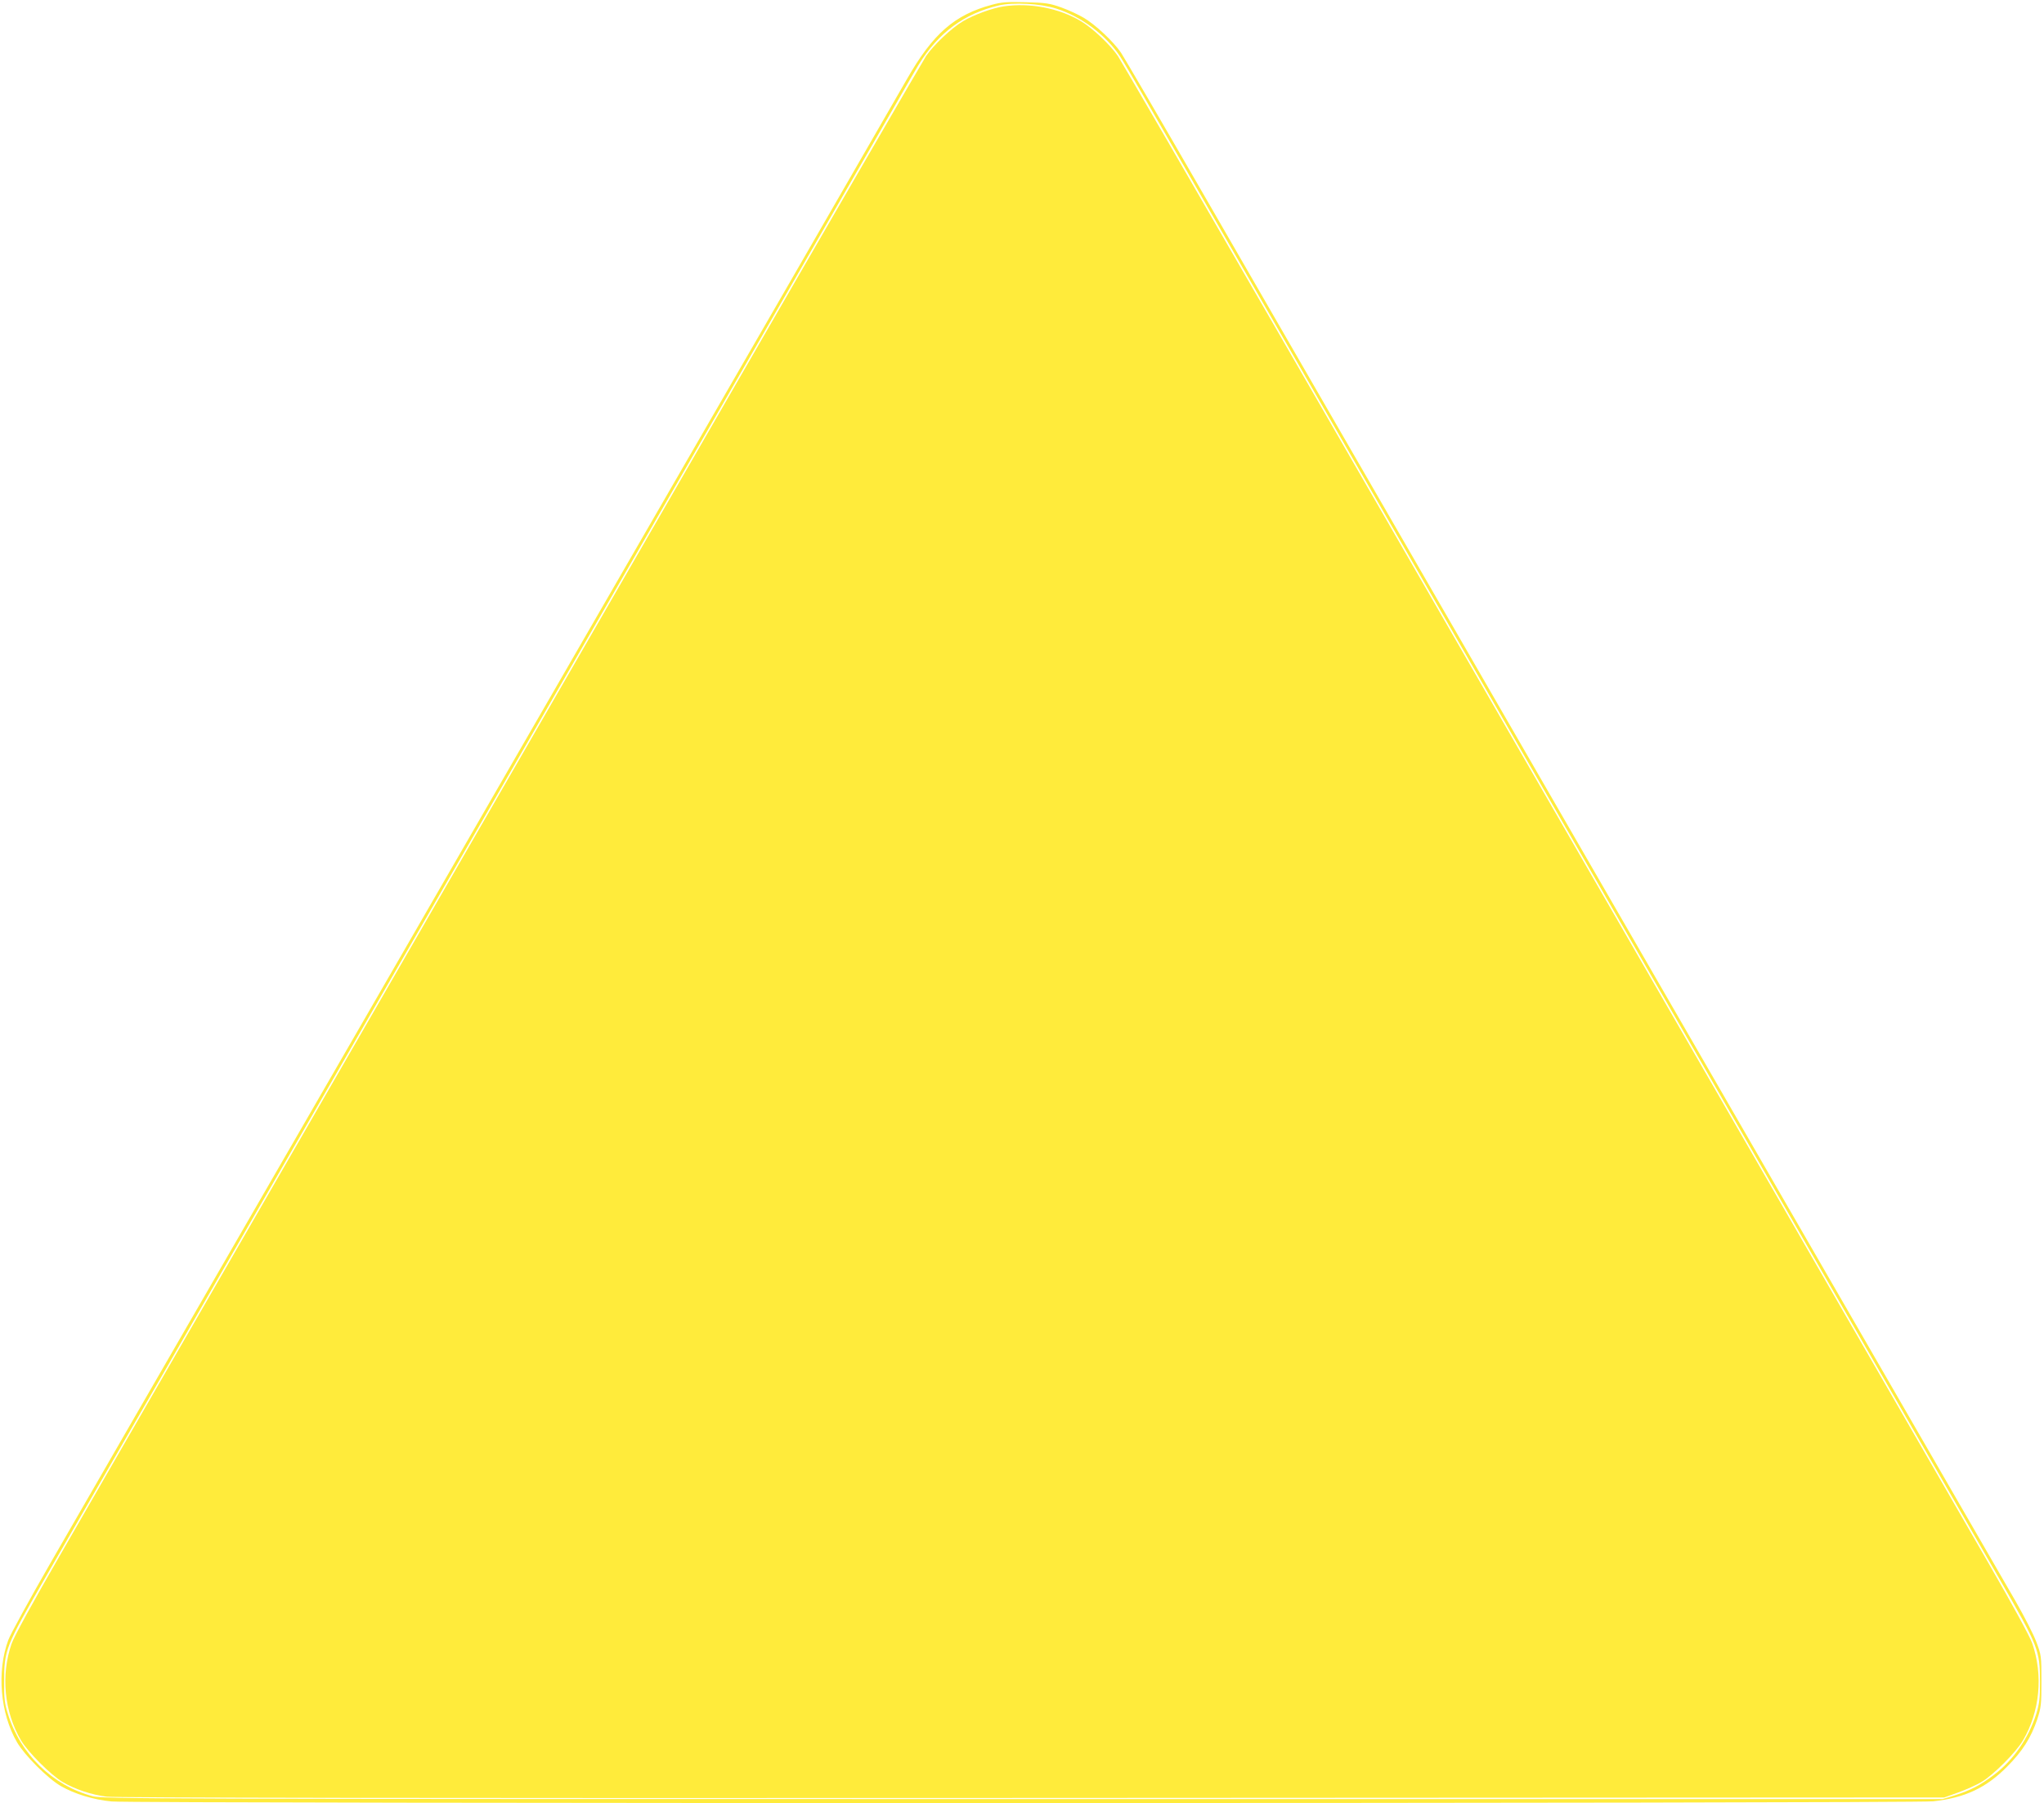 <?xml version="1.0" standalone="no"?>
<!DOCTYPE svg PUBLIC "-//W3C//DTD SVG 20010904//EN"
 "http://www.w3.org/TR/2001/REC-SVG-20010904/DTD/svg10.dtd">
<svg version="1.0" xmlns="http://www.w3.org/2000/svg"
 width="1280pt" height="1129pt" viewBox="0 0 1280 1129"
 preserveAspectRatio="xMidYMid meet">
<g transform="translate(0,1129) scale(0.1,-0.1)"
fill="#ffeb3b" stroke="none">
<path d="M6211 11260 c-234 -63 -369 -181 -532 -466 -54 -93 -389 -675 -746
-1294 -358 -619 -878 -1521 -1158 -2005 -279 -484 -633 -1096 -785 -1360 -152
-264 -437 -757 -632 -1095 -820 -1420 -1232 -2134 -1513 -2620 -163 -283 -403
-699 -533 -924 -129 -224 -246 -438 -260 -475 -73 -197 -51 -459 55 -641 49
-83 190 -224 273 -273 87 -50 204 -86 319 -97 143 -14 11284 -13 11408 1 198
22 331 84 463 218 96 97 148 179 188 296 24 74 26 92 26 240 0 155 -1 162 -32
244 -17 46 -76 161 -130 255 -90 155 -472 817 -1467 2541 -194 336 -513 889
-710 1230 -197 341 -483 836 -635 1100 -152 264 -506 876 -785 1360 -279 484
-624 1080 -765 1325 -141 245 -470 814 -730 1265 -260 451 -490 845 -510 875
-48 70 -159 175 -234 219 -32 19 -94 48 -139 64 -73 26 -97 30 -222 33 -117 3
-152 1 -214 -16z m404 -24 c157 -50 309 -164 399 -299 21 -32 86 -143 145
-245 60 -103 166 -288 238 -412 255 -442 497 -860 886 -1535 60 -104 117 -203
127 -220 29 -50 273 -473 430 -745 81 -140 205 -356 277 -480 71 -124 197
-342 280 -485 82 -143 228 -395 323 -560 177 -306 287 -497 517 -895 71 -124
199 -344 283 -490 84 -146 220 -382 303 -525 82 -143 217 -377 300 -520 82
-143 207 -359 277 -480 70 -121 196 -339 280 -485 195 -338 374 -648 560 -970
81 -140 207 -358 280 -485 246 -426 254 -446 255 -645 0 -104 -4 -138 -23
-200 -48 -152 -144 -292 -265 -383 -87 -66 -149 -98 -247 -129 l-75 -23 -5760
0 c-5467 0 -5763 1 -5825 18 -251 67 -454 265 -531 517 -20 62 -24 97 -23 200
0 199 8 219 254 645 73 127 199 345 280 485 81 140 198 343 260 450 104 179
243 420 580 1005 235 406 608 1054 840 1455 84 146 221 382 303 525 197 341
330 572 517 895 84 146 230 398 323 560 94 162 229 396 300 520 72 124 198
342 280 485 83 143 198 343 257 445 59 102 174 302 257 445 205 356 492 852
926 1605 72 124 173 299 225 390 52 91 108 188 125 215 124 201 285 320 502
371 91 21 260 12 360 -20z"/>
<path d="M6285 11250 c-70 -10 -187 -53 -253 -92 -73 -43 -185 -149 -232 -218
-20 -30 -594 -1020 -1275 -2200 -1235 -2140 -2101 -3639 -3270 -5665 -340
-588 -739 -1280 -887 -1537 -163 -282 -280 -496 -295 -539 -69 -198 -47 -427
59 -607 43 -73 187 -217 260 -260 76 -45 181 -80 275 -92 53 -7 1940 -10 5793
-8 l5715 3 87 31 c48 17 114 47 145 65 74 43 218 187 261 261 106 180 128 409
58 609 -14 41 -127 248 -274 502 -137 238 -671 1163 -1187 2057 -516 894
-1247 2161 -1625 2815 -378 655 -1118 1937 -1645 2850 -527 913 -975 1685
-995 1715 -47 69 -159 175 -232 218 -138 82 -320 116 -483 92z"/>
</g>
</svg>

